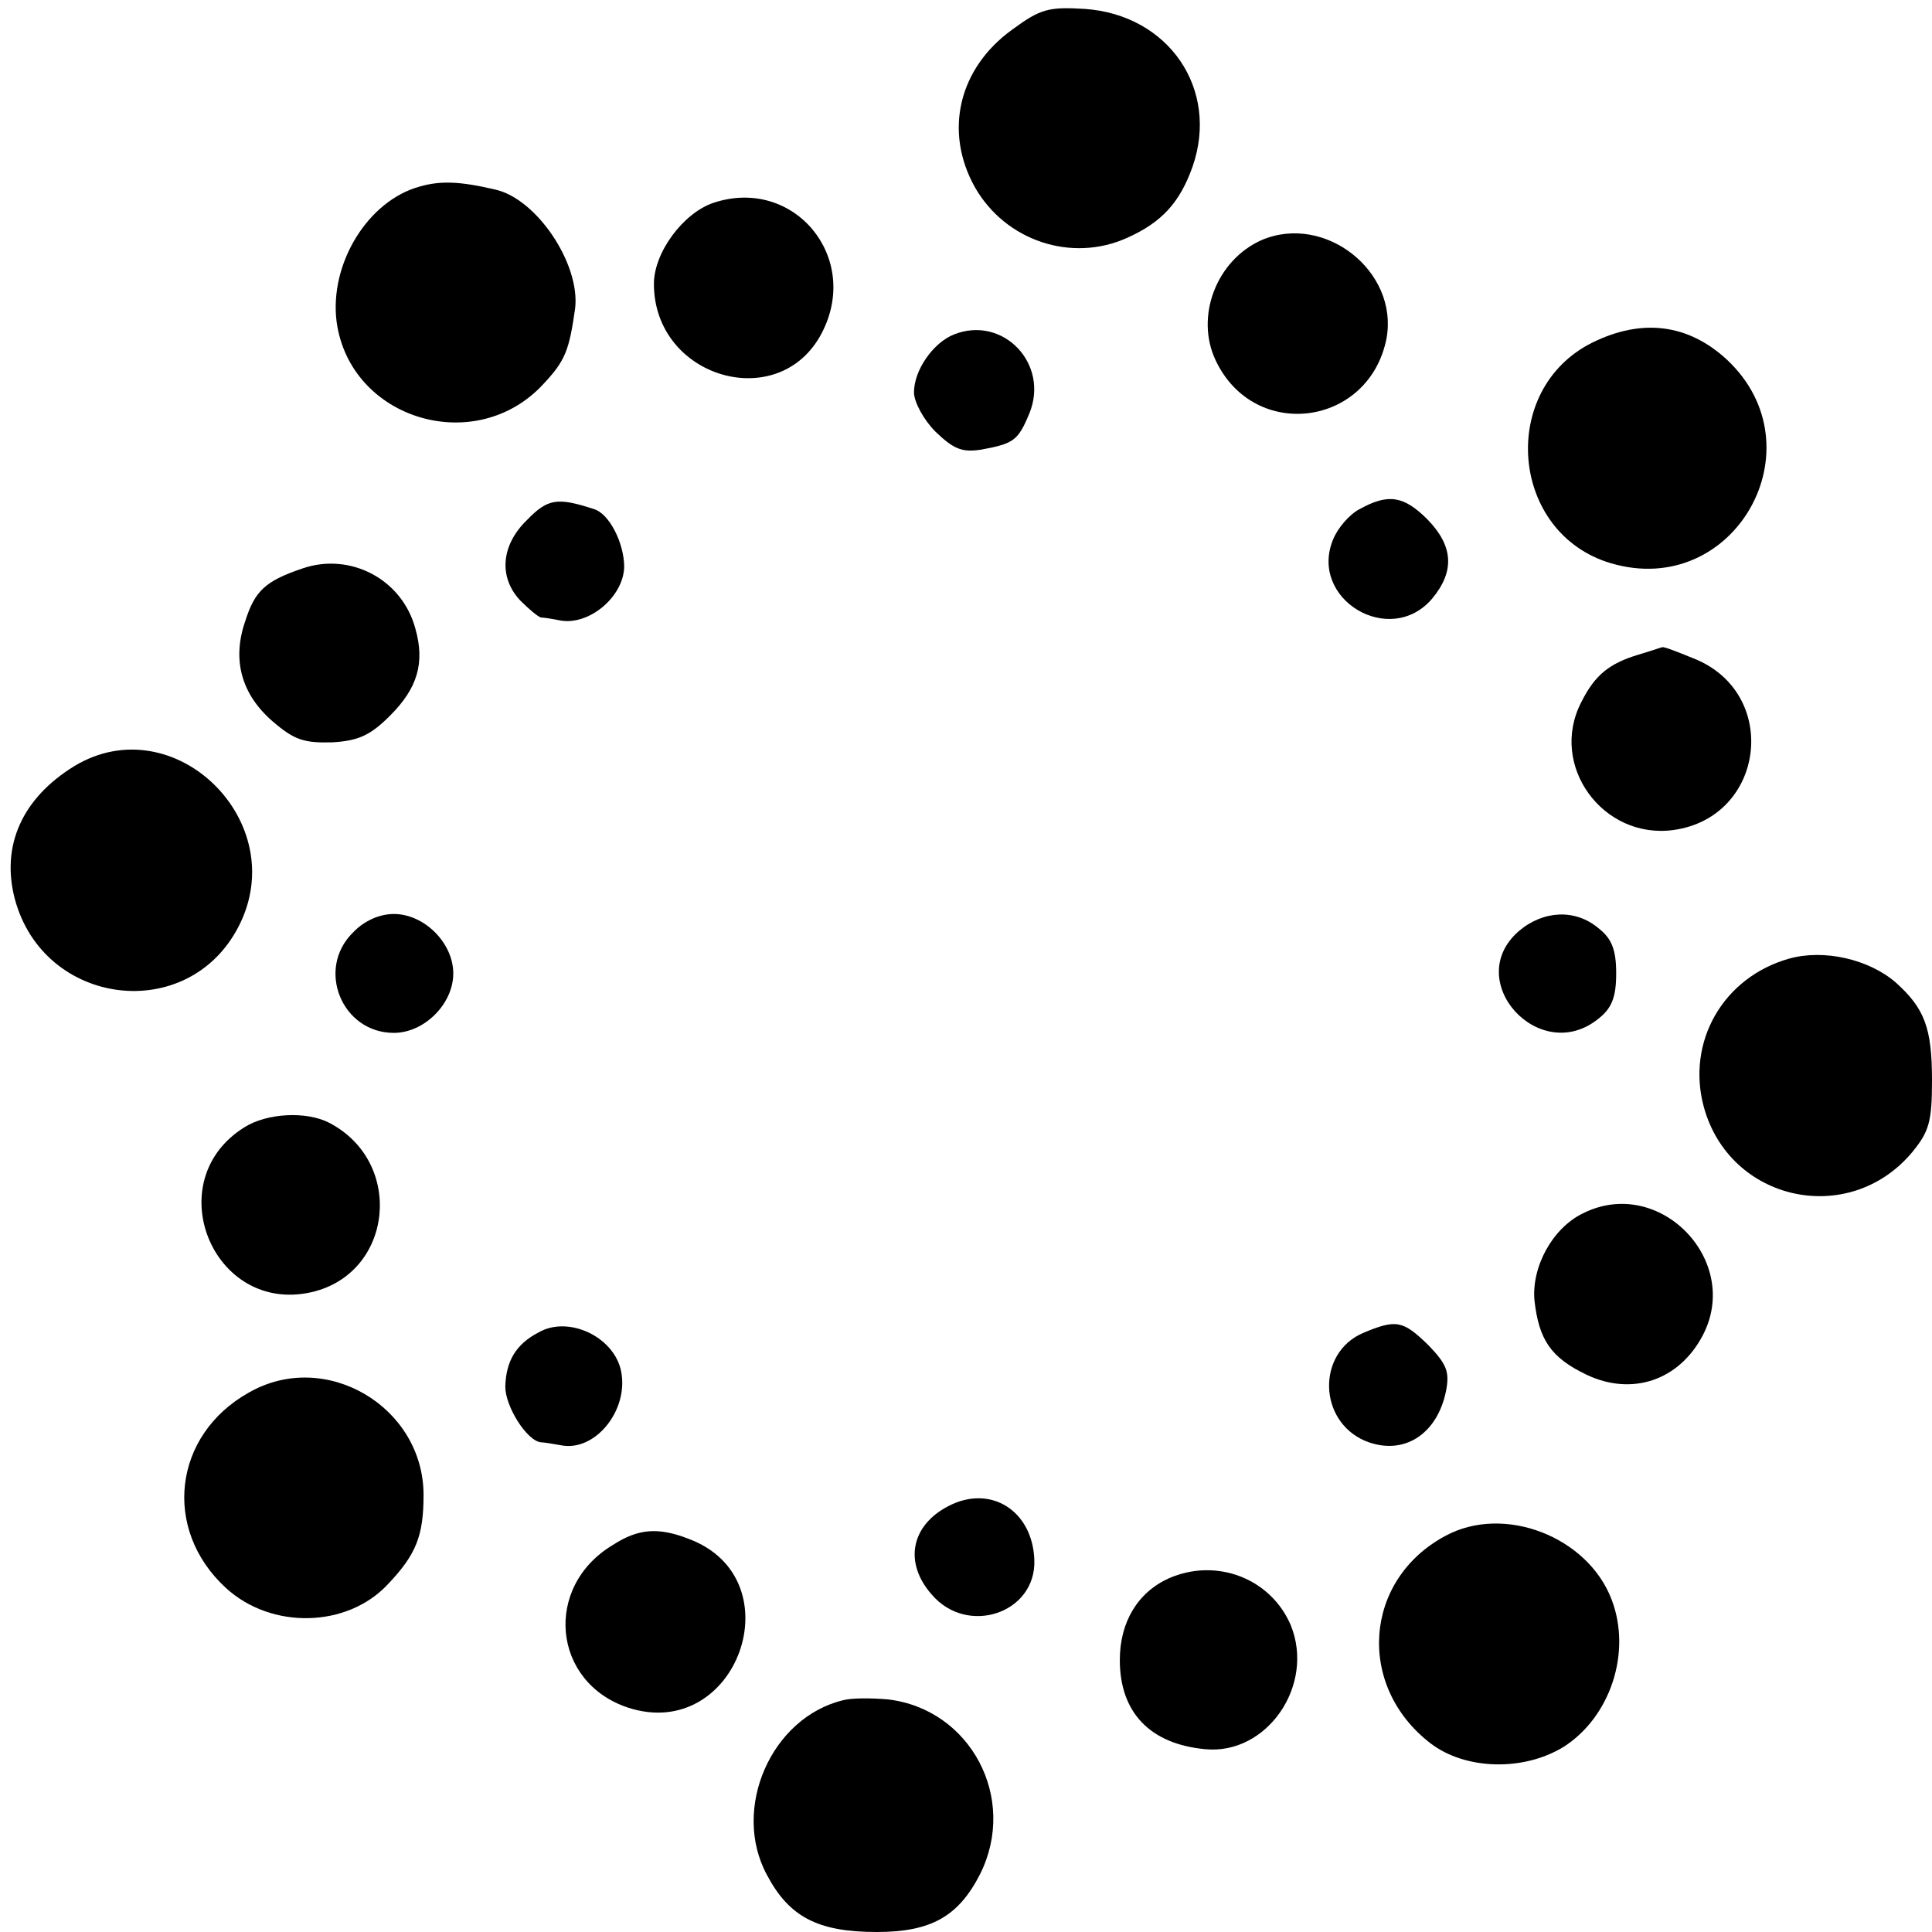 <?xml version="1.0" standalone="no"?>
<!DOCTYPE svg PUBLIC "-//W3C//DTD SVG 20010904//EN"
 "http://www.w3.org/TR/2001/REC-SVG-20010904/DTD/svg10.dtd">
<svg version="1.0" xmlns="http://www.w3.org/2000/svg"
 width="260pt" height="260pt" viewBox="0 0 260 260"
 preserveAspectRatio="xMidYMid meet">
<g transform="translate(0,260) scale(0.1,-0.1)"
fill="#000000" stroke="none">
<path d="M1362 2560 c-72 -52 -92 -137 -50 -212 41 -72 130 -102 205 -68 47
21 71 48 88 96 36 104 -32 204 -145 212 -49 3 -60 0 -98 -28z"/>
<path d="M565 2349 c-70 -19 -122 -104 -112 -182 18 -132 188 -183 279 -83 29
31 34 45 42 101 7 60 -52 148 -108 160 -47 11 -73 12 -101 4z"/>
<path d="M960 2327 c-41 -14 -80 -67 -80 -109 0 -127 169 -176 226 -66 53 102
-38 211 -146 175z"/>
<path d="M1698 2277 c-61 -27 -90 -103 -62 -162 52 -110 207 -89 230 30 16 90
-83 168 -168 132z"/>
<path d="M1284 2150 c-28 -11 -54 -48 -54 -78 0 -13 13 -37 29 -53 25 -24 36
-28 62 -24 43 8 49 12 64 48 28 67 -35 133 -101 107z"/>
<path d="M2143 2139 c-127 -63 -111 -257 25 -297 166 -49 282 156 156 274 -52
48 -114 56 -181 23z"/>
<path d="M709 1900 c-35 -34 -38 -77 -9 -108 12 -12 24 -22 28 -23 4 0 16 -2
26 -4 39 -7 85 32 86 72 0 32 -20 72 -41 78 -49 16 -62 14 -90 -15z"/>
<path d="M1830 1915 c-14 -7 -30 -26 -36 -41 -33 -80 76 -146 133 -80 31 37
29 71 -6 107 -32 32 -53 35 -91 14z"/>
<path d="M407 1835 c-50 -17 -64 -30 -77 -71 -18 -52 -5 -98 36 -134 30 -26
43 -30 81 -29 36 2 52 10 78 36 37 37 47 71 34 117 -18 67 -88 103 -152 81z"/>
<path d="M2205 1719 c-40 -12 -59 -28 -77 -64 -44 -85 29 -185 124 -172 124
17 144 185 27 231 -22 9 -40 16 -42 15 -1 0 -15 -5 -32 -10z"/>
<path d="M100 1569 c-70 -43 -99 -107 -80 -179 39 -145 233 -169 301 -37 73
141 -87 297 -221 216z"/>
<path d="M475 1345 c-50 -49 -15 -135 55 -135 41 0 80 39 80 80 0 41 -39 80
-80 80 -19 0 -40 -9 -55 -25z"/>
<path d="M2044 1347 c-77 -67 28 -182 107 -118 18 14 24 29 24 61 0 32 -6 47
-24 61 -31 26 -74 24 -107 -4z"/>
<path d="M2408 1310 c-89 -25 -139 -112 -115 -200 35 -127 195 -162 280 -61
23 28 27 41 27 97 0 71 -10 97 -49 132 -36 31 -96 45 -143 32z"/>
<path d="M329 1083 c-116 -72 -43 -252 90 -222 110 25 126 175 24 228 -31 16
-84 13 -114 -6z"/>
<path d="M2130 967 c-41 -20 -69 -72 -65 -117 6 -53 22 -77 70 -100 61 -29
124 -8 156 52 54 101 -58 217 -161 165z"/>
<path d="M725 807 c-31 -16 -44 -39 -45 -73 0 -27 29 -73 48 -75 4 0 16 -2 27
-4 46 -9 91 47 81 99 -9 47 -71 76 -111 53z"/>
<path d="M1834 806 c-62 -27 -60 -118 3 -145 51 -21 97 8 109 67 5 26 1 36
-24 62 -34 33 -43 35 -88 16z"/>
<path d="M335 726 c-102 -57 -117 -184 -31 -263 61 -56 163 -54 218 5 38 40
48 65 48 120 0 119 -132 197 -235 138z"/>
<path d="M1276 573 c-50 -26 -60 -76 -22 -119 48 -56 140 -25 138 46 -2 67
-59 103 -116 73z"/>
<path d="M1945 533 c-110 -59 -120 -202 -20 -279 47 -36 125 -38 179 -5 63 40
92 127 65 198 -32 85 -145 129 -224 86z"/>
<path d="M825 521 c-94 -56 -82 -185 20 -219 147 -48 226 173 82 227 -41 16
-68 14 -102 -8z"/>
<path d="M1573 476 c-42 -19 -66 -59 -66 -110 0 -70 40 -113 115 -120 83 -8
148 86 115 167 -27 63 -100 91 -164 63z"/>
<path d="M1135 312 c-97 -23 -151 -146 -103 -235 30 -57 69 -77 148 -77 73 0
110 21 139 78 51 102 -13 222 -124 235 -22 2 -49 2 -60 -1z"/>
</g>
</svg>
